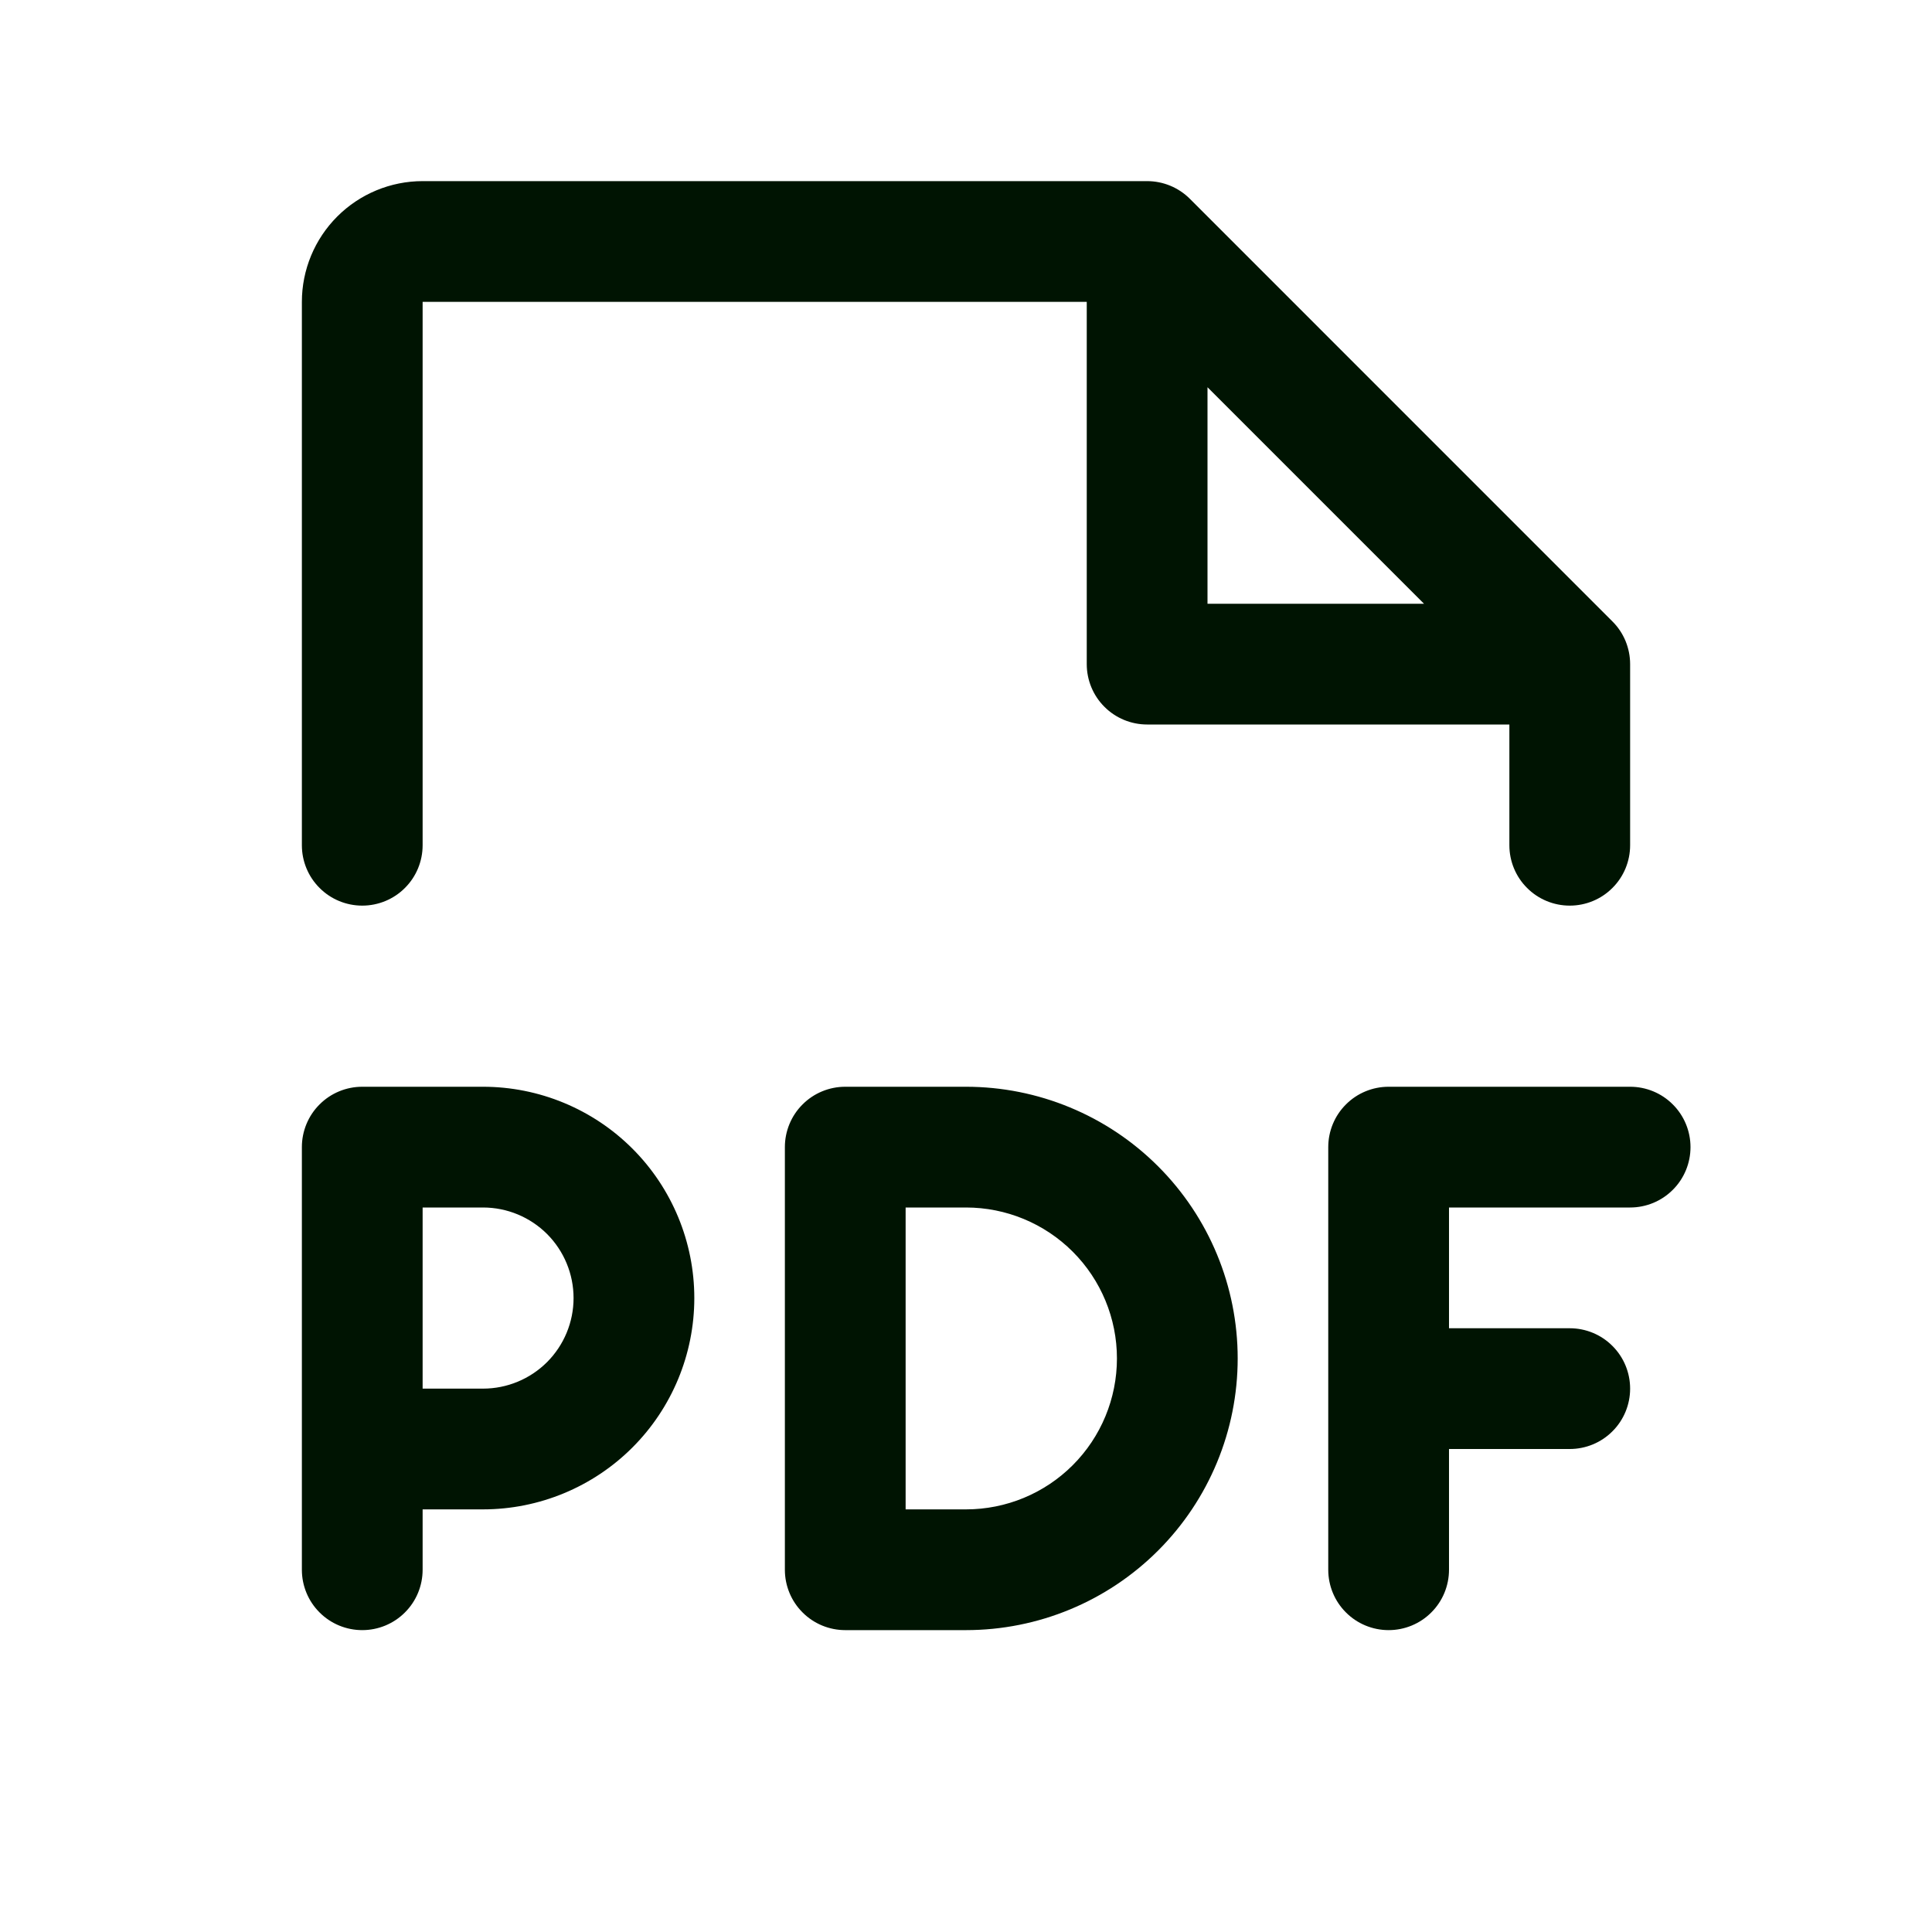 <svg width="32" height="32" viewBox="0 0 32 32" fill="none" xmlns="http://www.w3.org/2000/svg">
<path d="M28 19C28 19.265 27.895 19.52 27.707 19.707C27.52 19.895 27.265 20 27 20H24V22H26C26.265 22 26.52 22.105 26.707 22.293C26.895 22.48 27 22.735 27 23C27 23.265 26.895 23.52 26.707 23.707C26.52 23.895 26.265 24 26 24H24V26C24 26.265 23.895 26.52 23.707 26.707C23.52 26.895 23.265 27 23 27C22.735 27 22.48 26.895 22.293 26.707C22.105 26.52 22 26.265 22 26V19C22 18.735 22.105 18.48 22.293 18.293C22.48 18.105 22.735 18 23 18H27C27.265 18 27.52 18.105 27.707 18.293C27.895 18.48 28 18.735 28 19ZM11.5 21.5C11.5 22.428 11.131 23.319 10.475 23.975C9.819 24.631 8.928 25 8 25H7V26C7 26.265 6.895 26.52 6.707 26.707C6.52 26.895 6.265 27 6 27C5.735 27 5.48 26.895 5.293 26.707C5.105 26.52 5 26.265 5 26V19C5 18.735 5.105 18.48 5.293 18.293C5.48 18.105 5.735 18 6 18H8C8.928 18 9.819 18.369 10.475 19.025C11.131 19.681 11.5 20.572 11.5 21.5ZM9.5 21.5C9.5 21.102 9.342 20.721 9.061 20.439C8.779 20.158 8.398 20 8 20H7V23H8C8.398 23 8.779 22.842 9.061 22.561C9.342 22.279 9.5 21.898 9.5 21.5ZM20.5 22.5C20.5 23.694 20.026 24.838 19.182 25.682C18.338 26.526 17.194 27 16 27H14C13.735 27 13.48 26.895 13.293 26.707C13.105 26.52 13 26.265 13 26V19C13 18.735 13.105 18.48 13.293 18.293C13.48 18.105 13.735 18 14 18H16C17.194 18 18.338 18.474 19.182 19.318C20.026 20.162 20.5 21.306 20.5 22.5ZM18.5 22.5C18.5 21.837 18.237 21.201 17.768 20.732C17.299 20.263 16.663 20 16 20H15V25H16C16.663 25 17.299 24.737 17.768 24.268C18.237 23.799 18.5 23.163 18.5 22.5ZM5 14V5C5 4.47 5.211 3.961 5.586 3.586C5.961 3.211 6.47 3 7 3H19C19.131 3 19.262 3.026 19.383 3.076C19.504 3.126 19.615 3.2 19.707 3.292L26.707 10.293C26.8 10.385 26.874 10.496 26.924 10.617C26.974 10.739 27 10.869 27 11V14C27 14.265 26.895 14.52 26.707 14.707C26.52 14.895 26.265 15 26 15C25.735 15 25.48 14.895 25.293 14.707C25.105 14.52 25 14.265 25 14V12H19C18.735 12 18.48 11.895 18.293 11.707C18.105 11.52 18 11.265 18 11V5H7V14C7 14.265 6.895 14.52 6.707 14.707C6.52 14.895 6.265 15 6 15C5.735 15 5.48 14.895 5.293 14.707C5.105 14.52 5 14.265 5 14ZM20 10H23.586L20 6.414V10Z" fill="#001402"/>
</svg>
